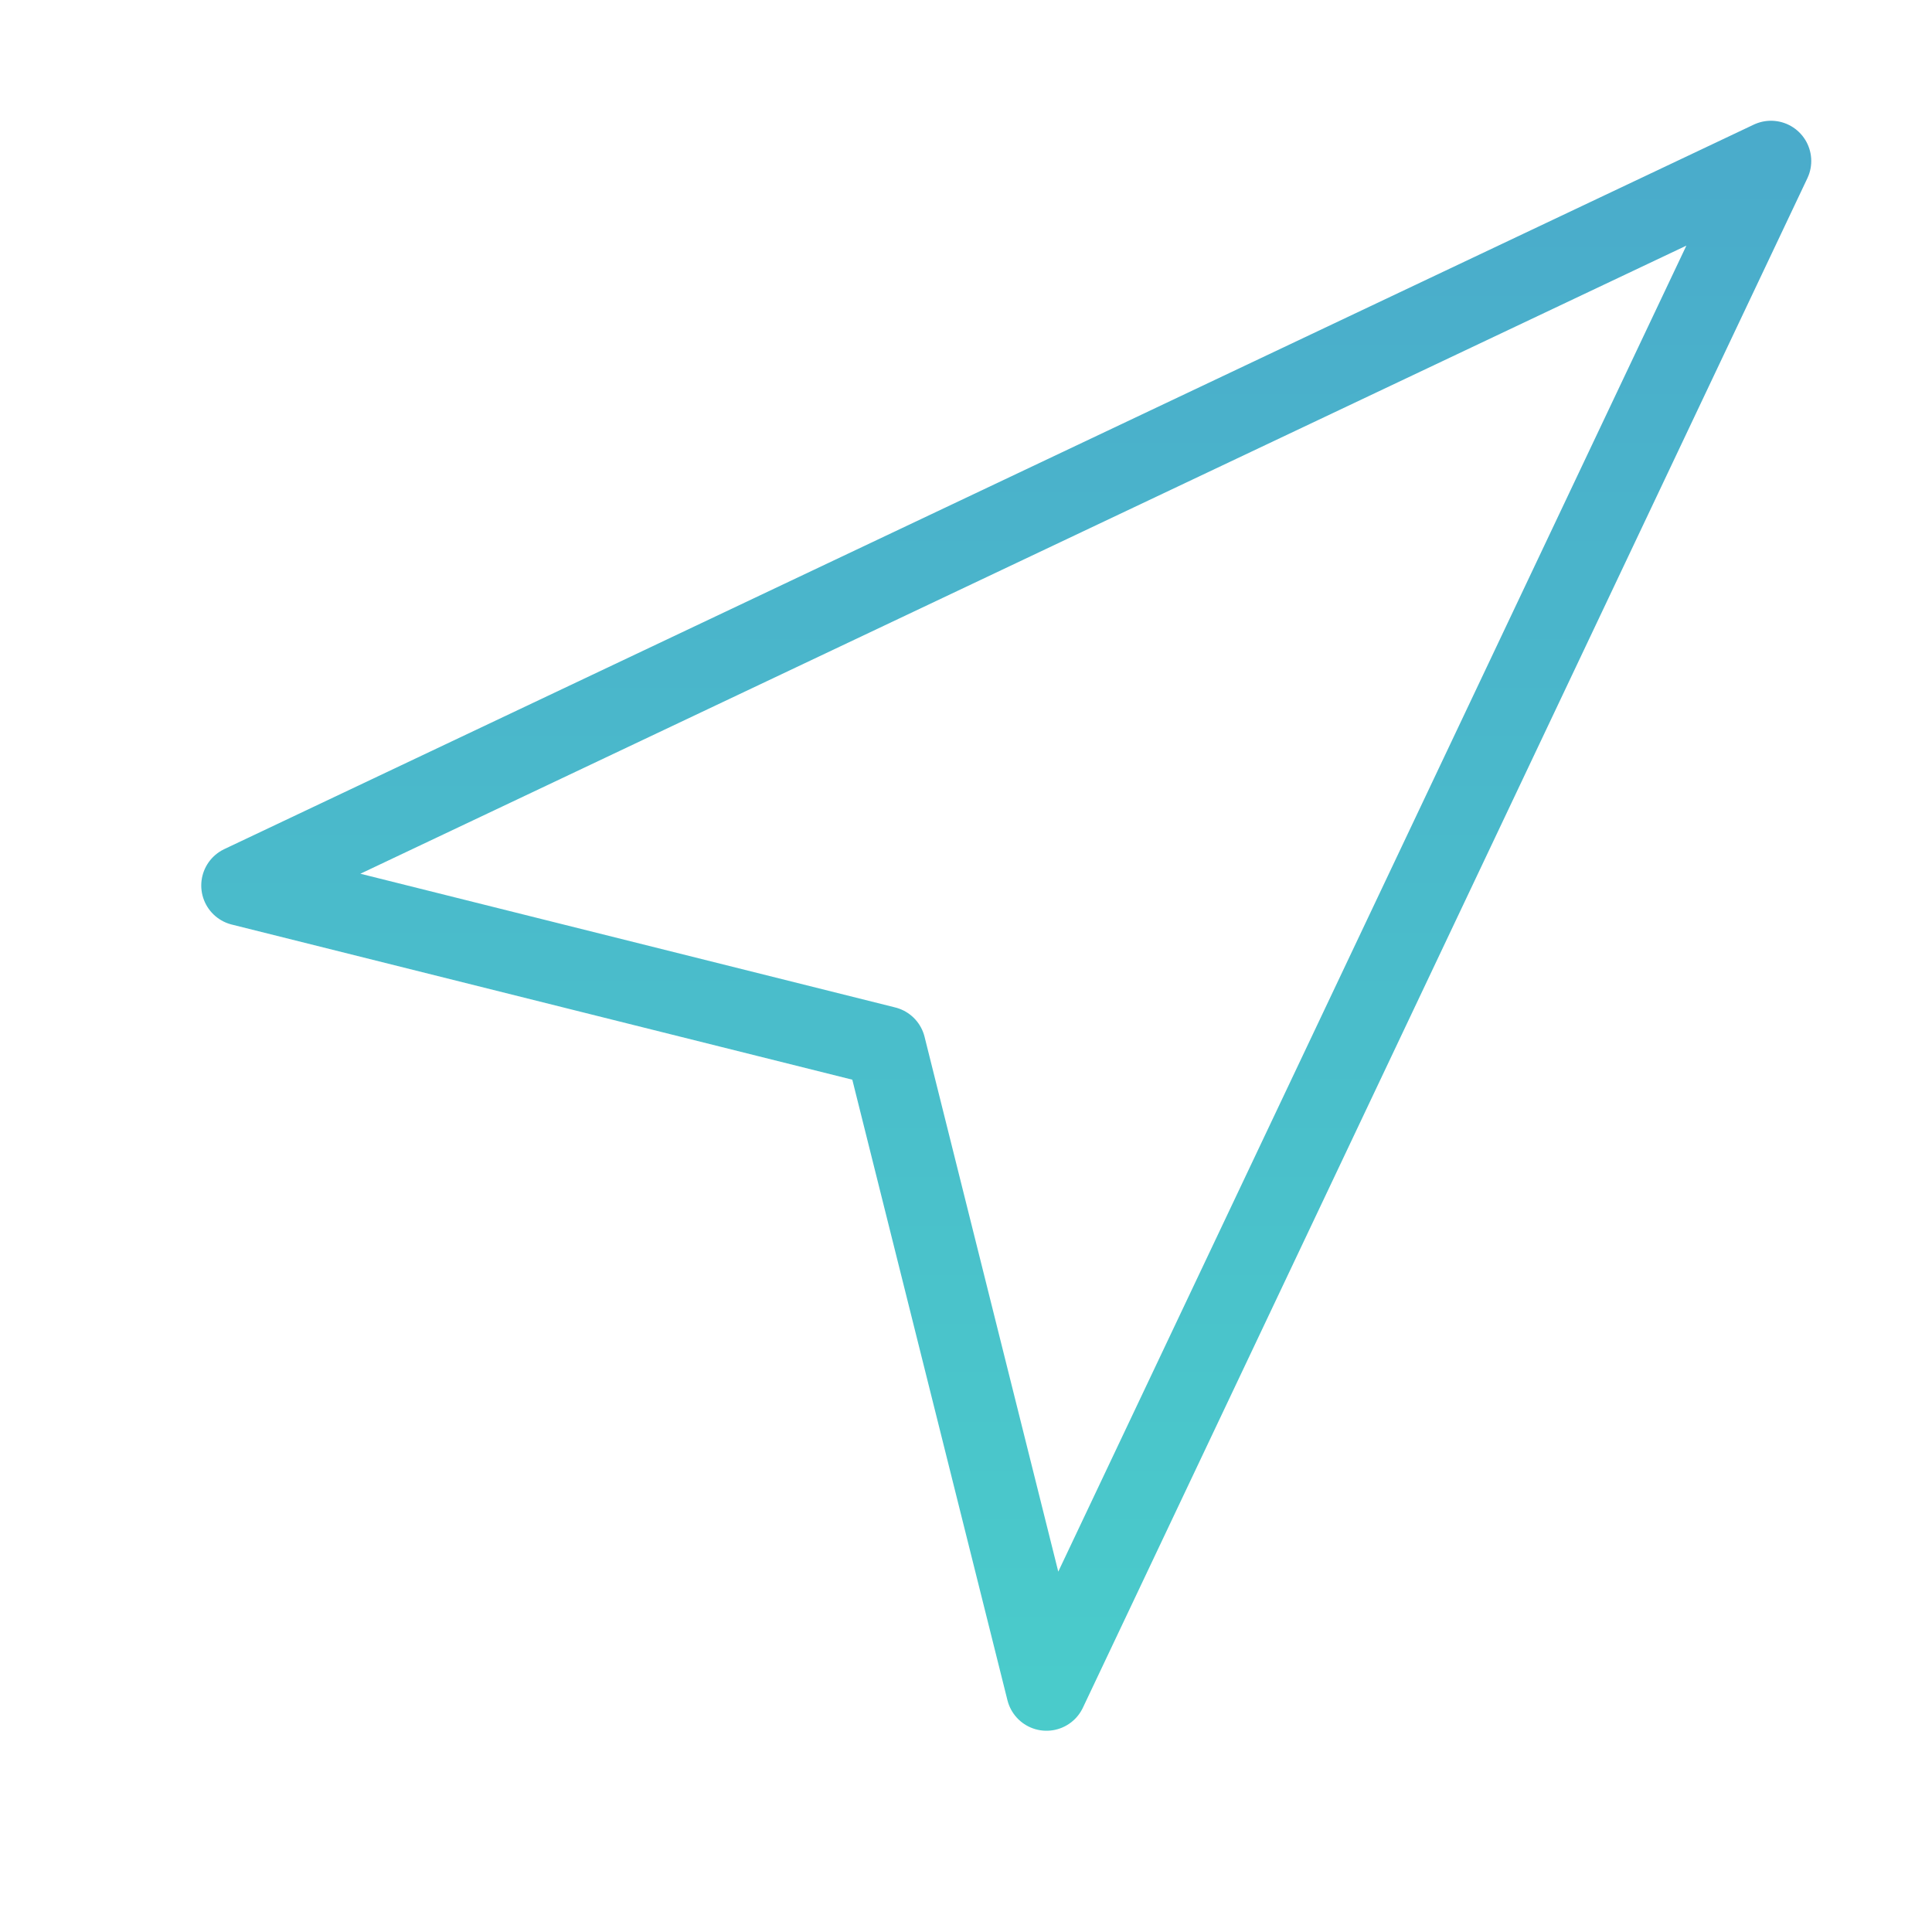 <?xml version="1.0" encoding="UTF-8"?> <svg xmlns="http://www.w3.org/2000/svg" width="24" height="24" viewBox="0 0 24 24" fill="none"> <path d="M3 11L22 2L13 21L11 13L3 11Z" stroke="url(#paint0_linear_123_49)" stroke-linecap="round" stroke-linejoin="round"></path> <defs> <linearGradient id="paint0_linear_123_49" x1="12.5" y1="-8.165" x2="12.5" y2="21" gradientUnits="userSpaceOnUse"> <stop stop-color="#4A9BCB"></stop> <stop offset="1" stop-color="#4ACBCB"></stop> </linearGradient> </defs> </svg> 